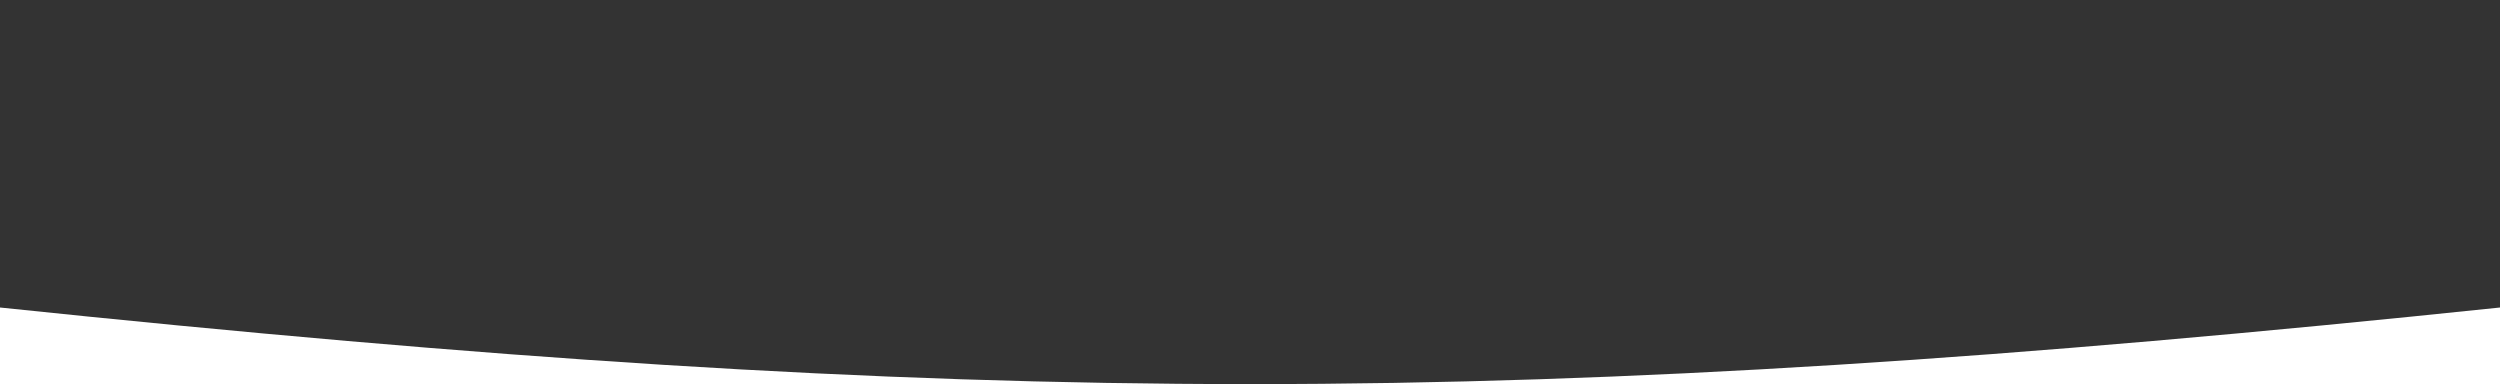 <?xml version="1.0" encoding="UTF-8"?> <svg xmlns="http://www.w3.org/2000/svg" width="1920" height="295" viewBox="0 0 1920 295" fill="none"><rect x="0" y="0" width="1920" height="295" fill="#333333" stroke="none"/> <path fill-rule="evenodd" clip-rule="evenodd" d="M961.117 295L1920 295V236.167C1545.57 275.339 1253.29 294.95 961.117 295ZM958.882 295C666.706 294.95 374.426 275.339 3.05176e-05 236.167L3.04305e-05 0.833C2.88593e-05 0.833 2.72881e-05 0.833 2.57169e-05 0.833L0 295L958.882 295Z" fill="white"></path> </svg> 